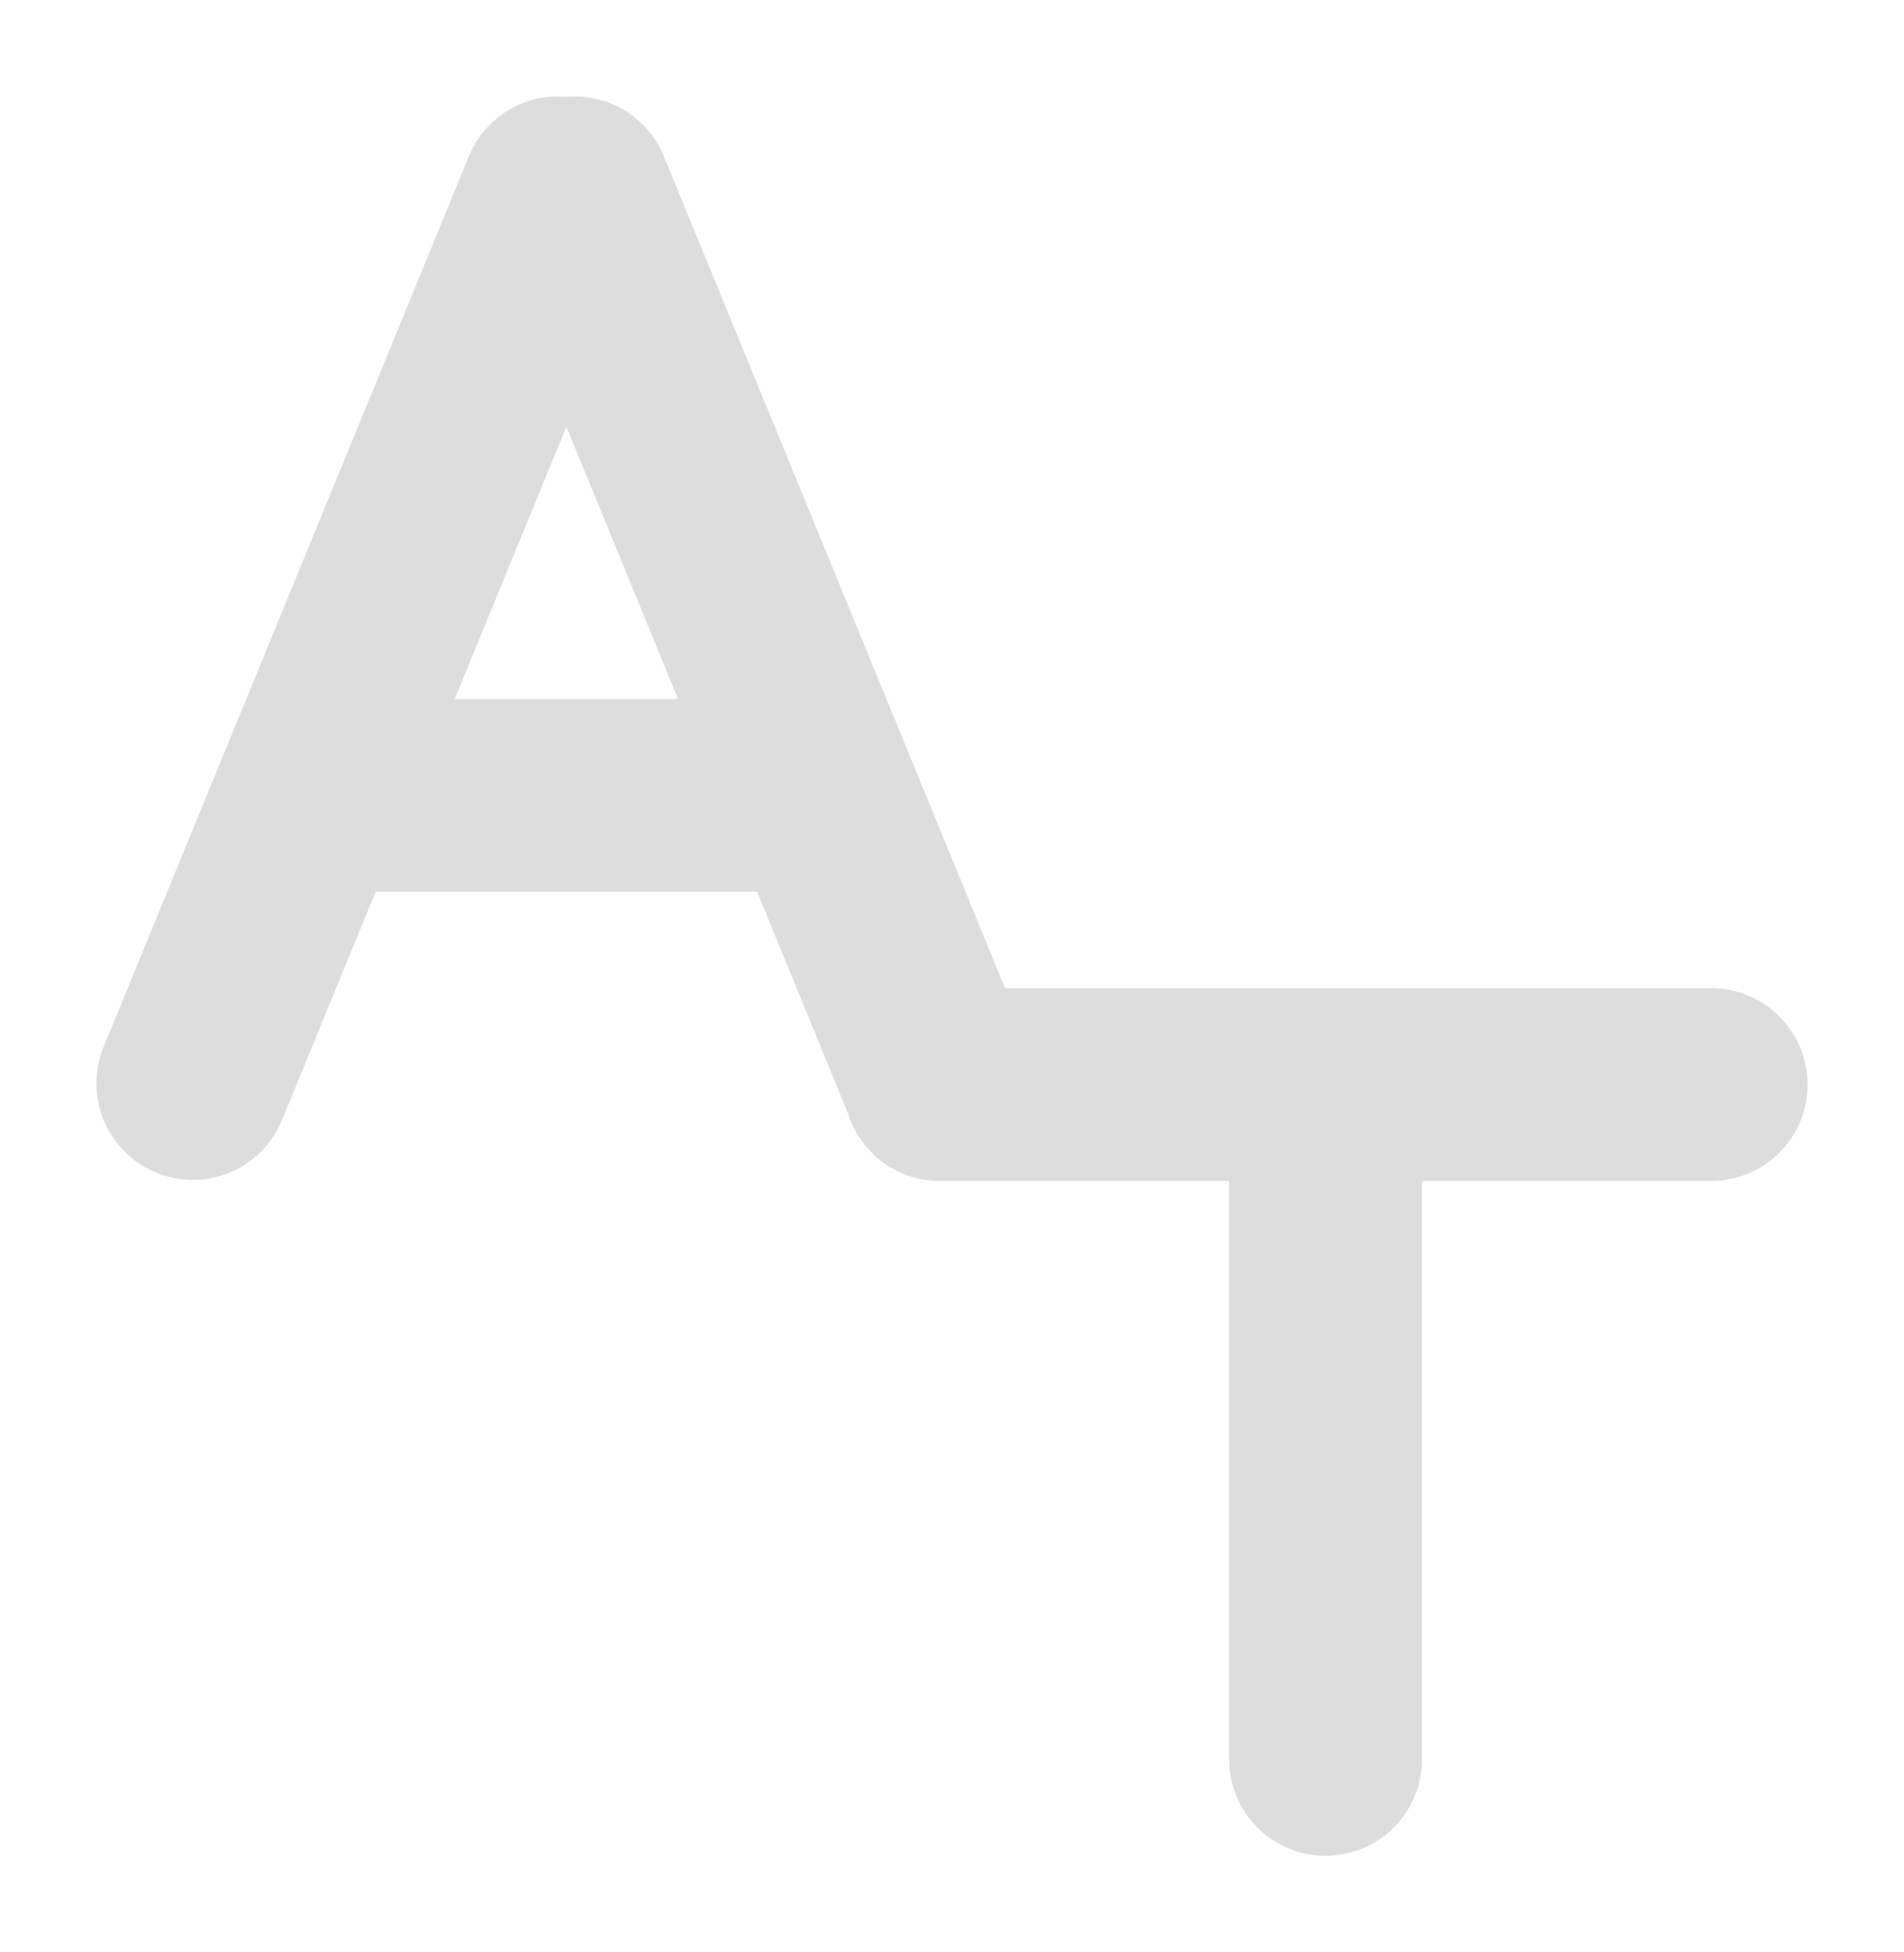 <svg xmlns="http://www.w3.org/2000/svg" width="79" height="81" fill="none" viewBox="0 0 79 81"><g filter="url(#a)"><path stroke="#DDD" stroke-linecap="round" stroke-width="8" d="M33 29H14m41 40V41M23.157 4 8 40.955M39 41h32m-32-.045L23.843 4"/></g><defs><filter id="a" width="79.001" height="81.001" x="-.001" y="-.001" color-interpolation-filters="sRGB" filterUnits="userSpaceOnUse"><feFlood flood-opacity="0" result="BackgroundImageFix"/><feColorMatrix in="SourceAlpha" result="hardAlpha" values="0 0 0 0 0 0 0 0 0 0 0 0 0 0 0 0 0 0 127 0"/><feOffset dy="4"/><feGaussianBlur stdDeviation="2"/><feComposite in2="hardAlpha" operator="out"/><feColorMatrix values="0 0 0 0 0 0 0 0 0 0 0 0 0 0 0 0 0 0 0.25 0"/><feBlend in2="BackgroundImageFix" result="effect1_dropShadow_4_76"/><feBlend in="SourceGraphic" in2="effect1_dropShadow_4_76" result="shape"/></filter></defs></svg>